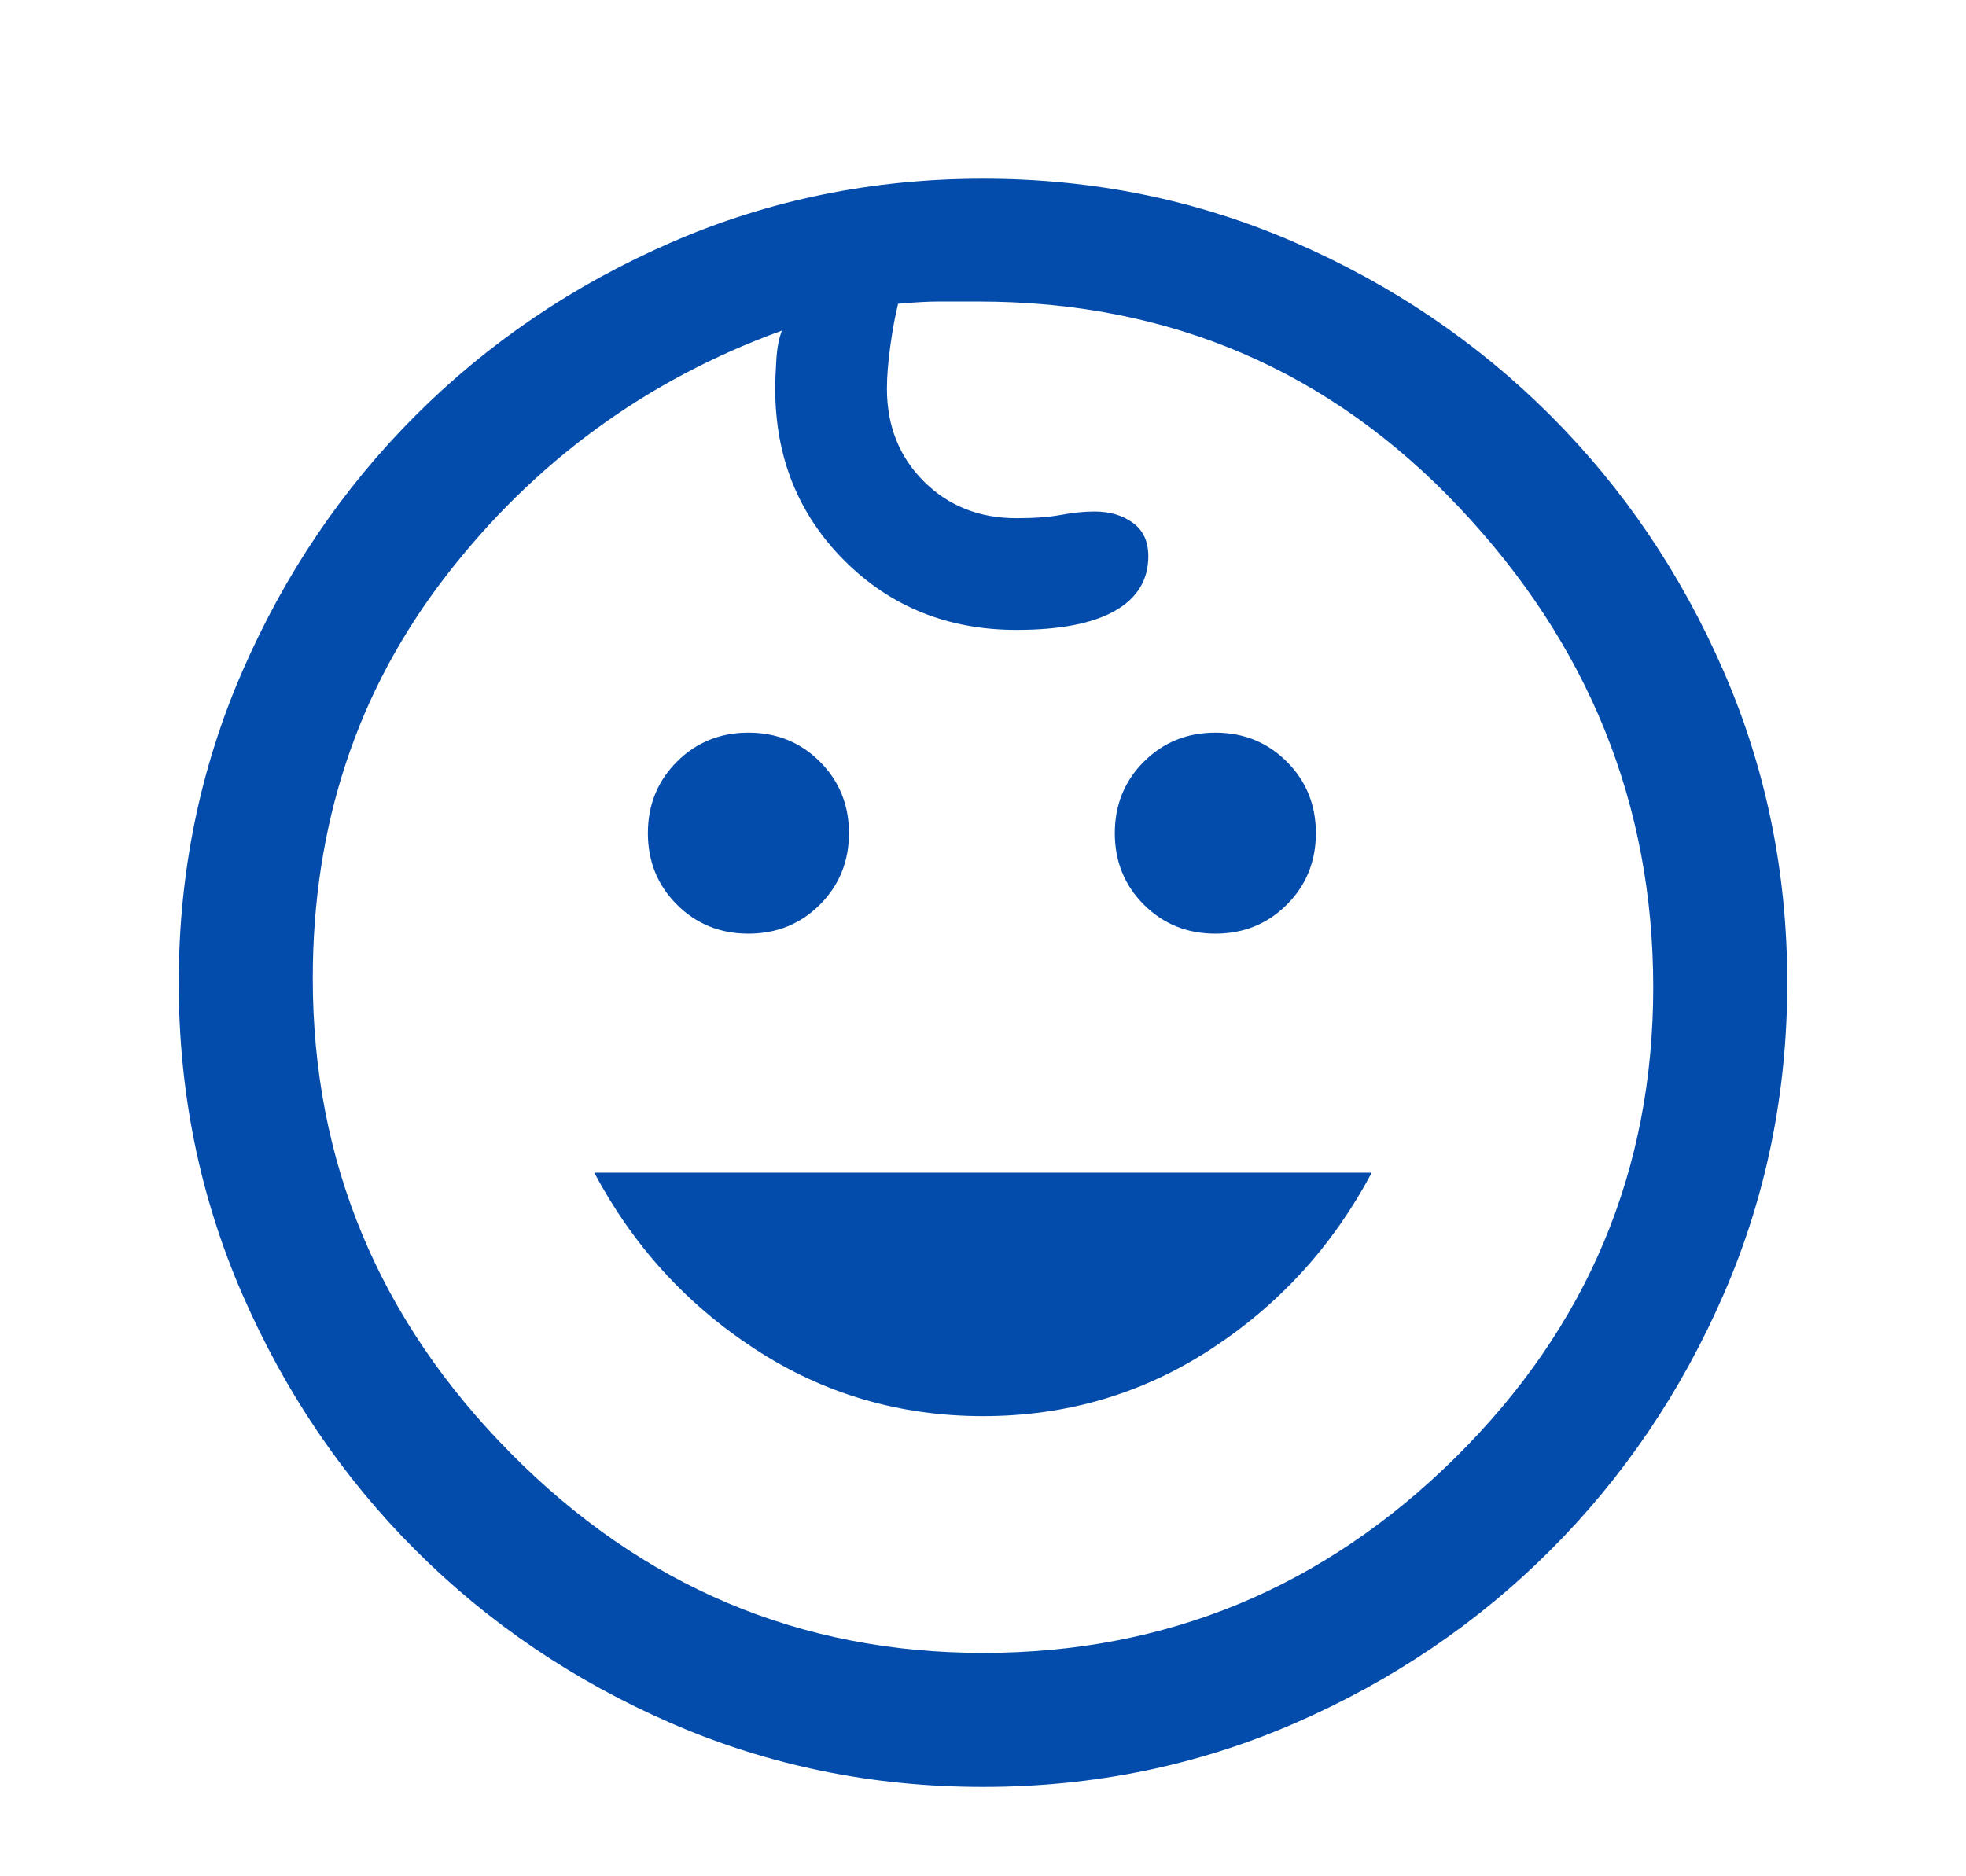 <svg width="44" height="42" viewBox="0 0 44 42" fill="none" xmlns="http://www.w3.org/2000/svg">
<g filter="url(#filter0_d_42_35)">
<path d="M27.2 16.9C26.567 16.9 26.033 16.683 25.6 16.25C25.167 15.817 24.95 15.283 24.95 14.65C24.95 14.017 25.167 13.483 25.6 13.05C26.033 12.617 26.567 12.4 27.2 12.4C27.833 12.4 28.367 12.617 28.8 13.05C29.233 13.483 29.45 14.017 29.45 14.65C29.45 15.283 29.233 15.817 28.8 16.25C28.367 16.683 27.833 16.9 27.2 16.9ZM16.75 16.9C16.117 16.9 15.583 16.683 15.15 16.25C14.717 15.817 14.5 15.283 14.5 14.65C14.5 14.017 14.717 13.483 15.15 13.05C15.583 12.617 16.117 12.4 16.75 12.4C17.383 12.4 17.917 12.617 18.35 13.05C18.783 13.483 19 14.017 19 14.65C19 15.283 18.783 15.817 18.35 16.25C17.917 16.683 17.383 16.9 16.75 16.9ZM22 27.7C20.133 27.7 18.433 27.2 16.9 26.2C15.367 25.2 14.167 23.883 13.3 22.25H30.7C29.833 23.883 28.633 25.2 27.1 26.2C25.567 27.2 23.867 27.7 22 27.7ZM22 36C19.533 36 17.208 35.525 15.025 34.575C12.842 33.625 10.933 32.333 9.3 30.7C7.667 29.067 6.375 27.158 5.425 24.975C4.475 22.792 4 20.467 4 18C4 15.533 4.475 13.208 5.425 11.025C6.375 8.842 7.667 6.933 9.3 5.3C10.933 3.667 12.842 2.375 15.025 1.425C17.208 0.475 19.533 0 22 0C24.467 0 26.792 0.475 28.975 1.425C31.158 2.375 33.067 3.667 34.7 5.3C36.333 6.933 37.625 8.842 38.575 11.025C39.525 13.208 40 15.533 40 18C40 20.467 39.525 22.792 38.575 24.975C37.625 27.158 36.333 29.067 34.7 30.7C33.067 32.333 31.158 33.625 28.975 34.575C26.792 35.525 24.467 36 22 36ZM22 33C26.1 33 29.625 31.542 32.575 28.625C35.525 25.708 37 22.2 37 18.1C37 14 35.55 10.417 32.65 7.35C29.75 4.283 26.167 2.75 21.9 2.75H21C20.767 2.75 20.467 2.767 20.1 2.8C20.033 3.067 19.975 3.383 19.925 3.75C19.875 4.117 19.85 4.433 19.85 4.7C19.85 5.533 20.125 6.225 20.675 6.775C21.225 7.325 21.917 7.6 22.75 7.6C23.15 7.6 23.483 7.575 23.75 7.525C24.017 7.475 24.267 7.45 24.5 7.45C24.833 7.45 25.117 7.533 25.35 7.7C25.583 7.867 25.7 8.117 25.7 8.45C25.7 8.983 25.45 9.392 24.95 9.675C24.45 9.958 23.717 10.1 22.75 10.1C21.217 10.1 19.933 9.583 18.9 8.55C17.867 7.517 17.35 6.233 17.35 4.7C17.35 4.533 17.358 4.317 17.375 4.05C17.392 3.783 17.433 3.567 17.5 3.4C14.467 4.5 11.958 6.333 9.975 8.9C7.992 11.467 7 14.467 7 17.9C7 22 8.475 25.542 11.425 28.525C14.375 31.508 17.9 33 22 33Z" fill="#044CAB"/>
</g>
<defs>
<filter id="filter0_d_42_35" x="-4.76837e-07" y="0" width="44" height="44" filterUnits="userSpaceOnUse" color-interpolation-filters="sRGB">
<feFlood flood-opacity="0" result="BackgroundImageFix"/>
<feColorMatrix in="SourceAlpha" type="matrix" values="0 0 0 0 0 0 0 0 0 0 0 0 0 0 0 0 0 0 127 0" result="hardAlpha"/>
<feOffset dy="4"/>
<feGaussianBlur stdDeviation="2"/>
<feComposite in2="hardAlpha" operator="out"/>
<feColorMatrix type="matrix" values="0 0 0 0 0 0 0 0 0 0 0 0 0 0 0 0 0 0 0.25 0"/>
<feBlend mode="normal" in2="BackgroundImageFix" result="effect1_dropShadow_42_35"/>
<feBlend mode="normal" in="SourceGraphic" in2="effect1_dropShadow_42_35" result="shape"/>
</filter>
</defs>
</svg>
